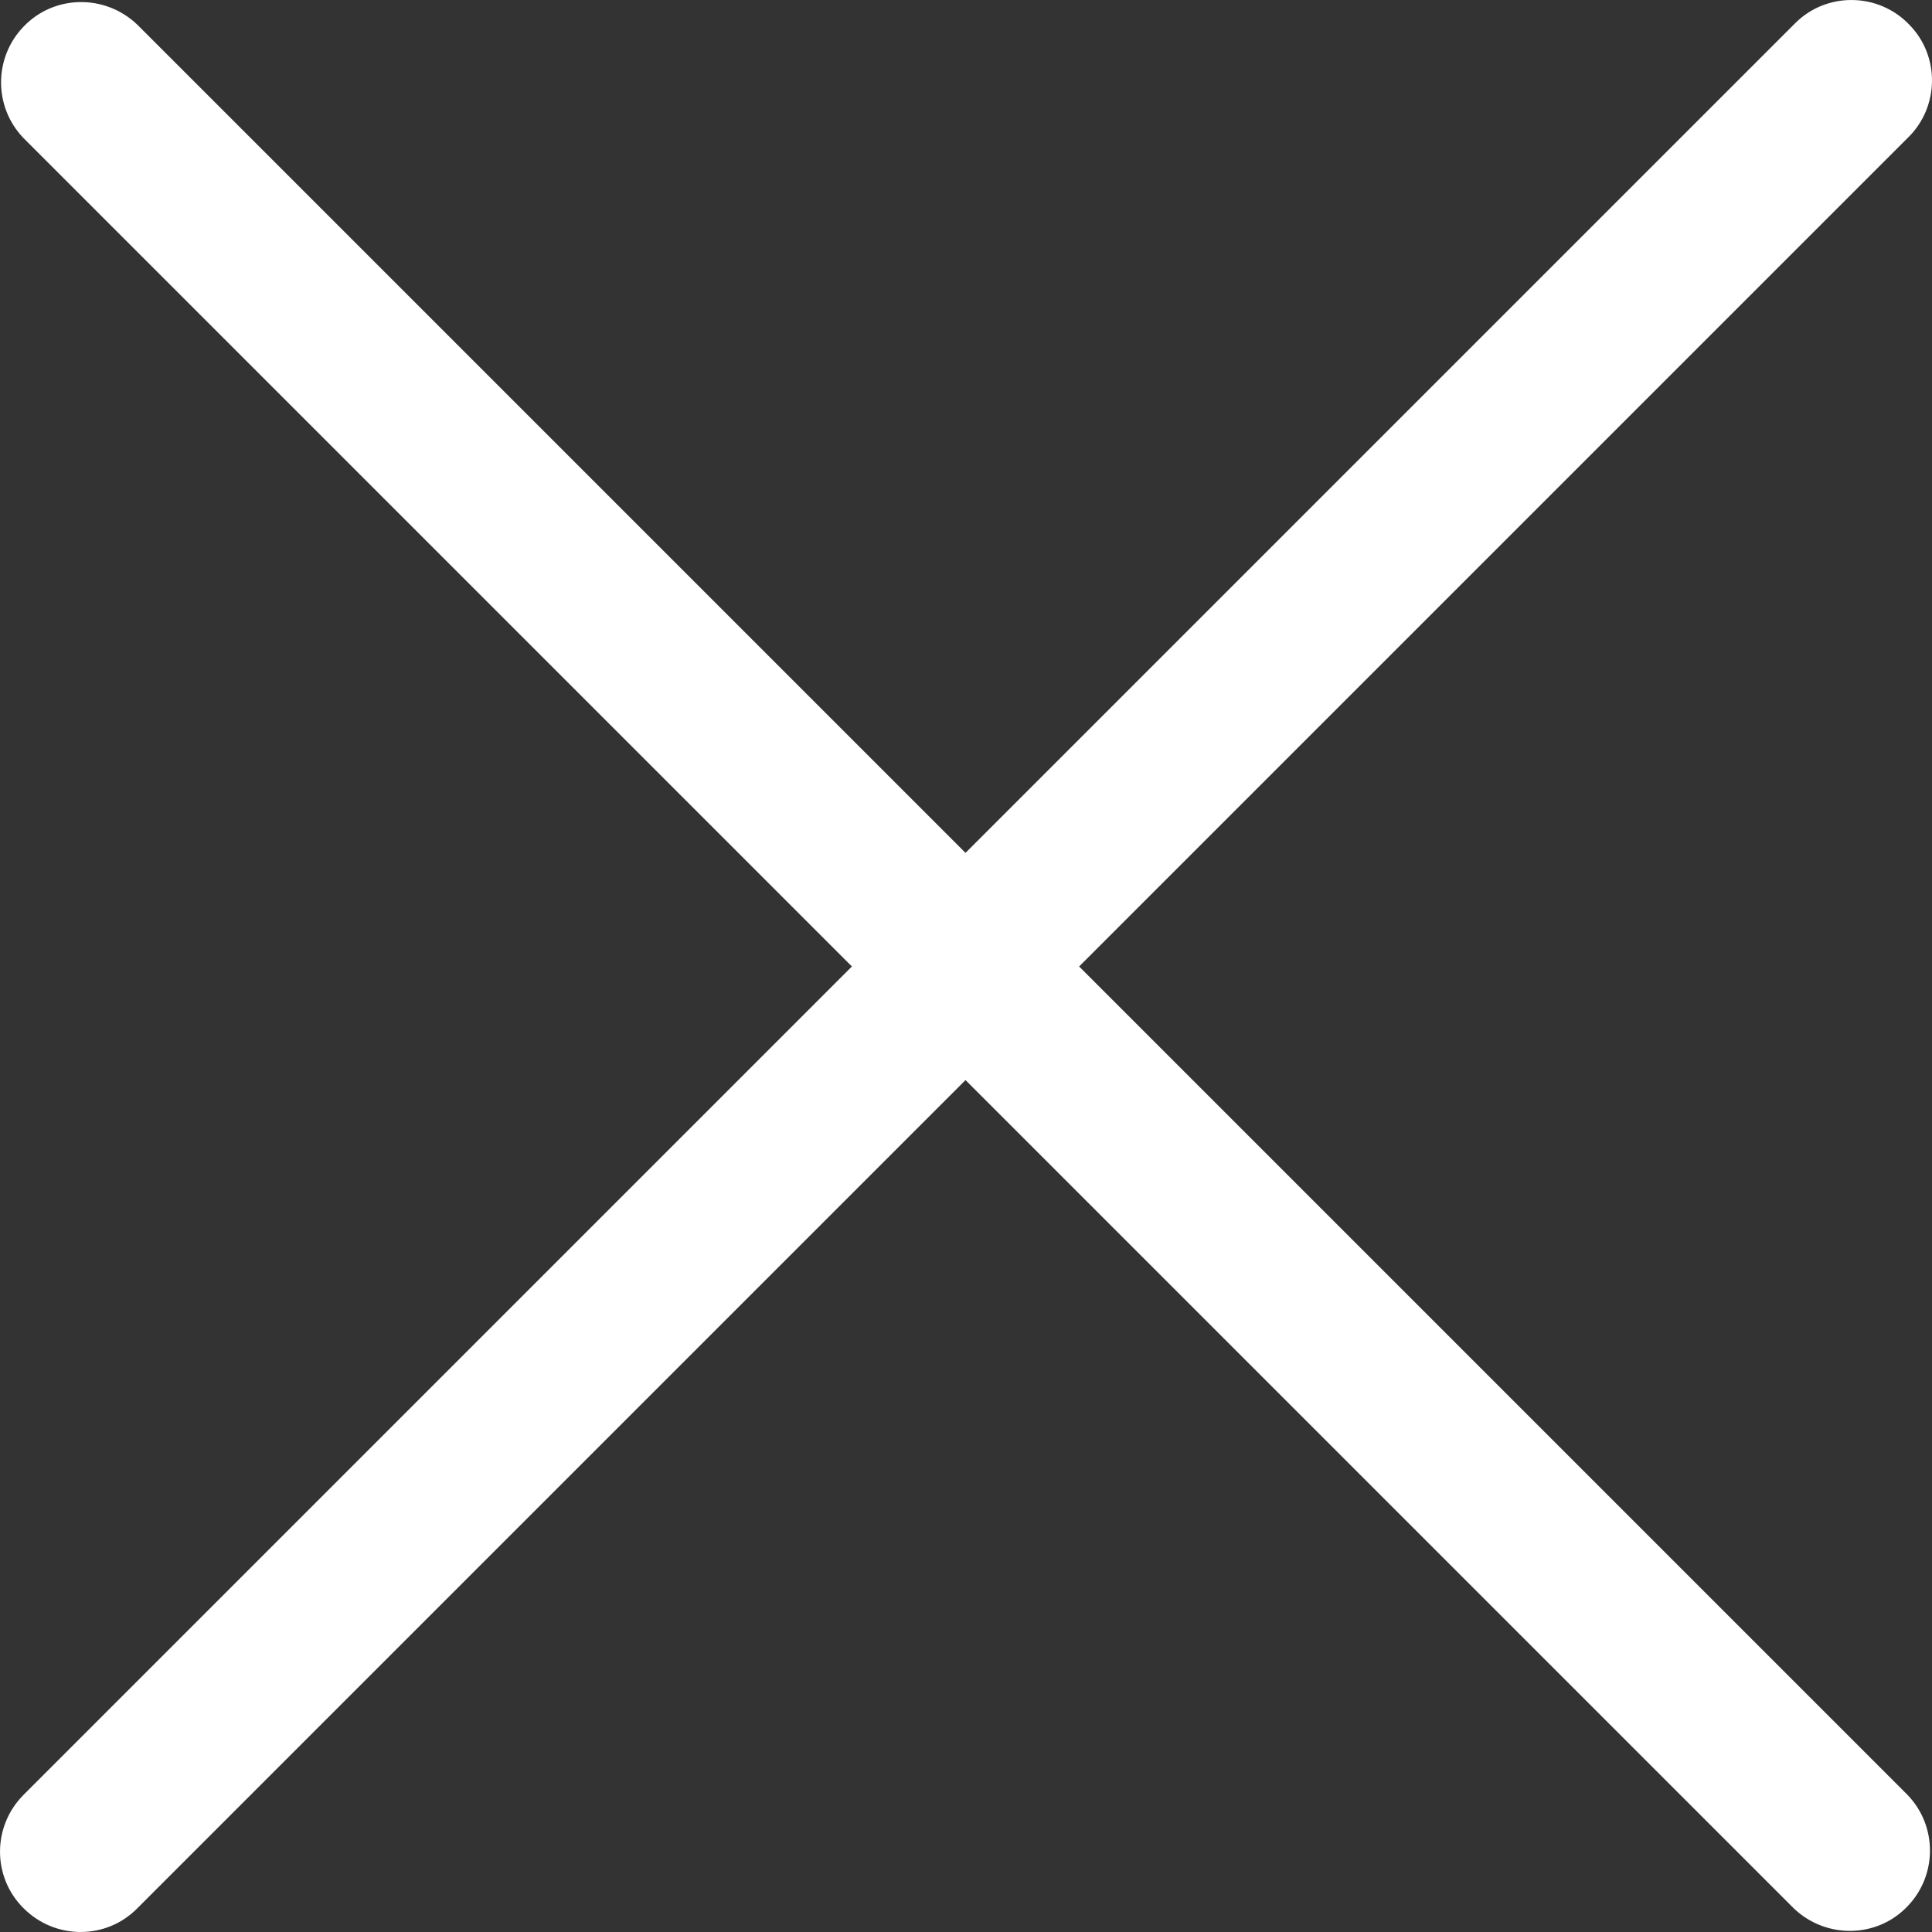 <?xml version="1.0" encoding="UTF-8"?>
<svg width="40px" height="40px" viewBox="0 0 40 40" version="1.1" xmlns="http://www.w3.org/2000/svg" xmlns:xlink="http://www.w3.org/1999/xlink">
    <rect x="0" y="0" width="40" height="40" fill="#333333" stroke="none"/>
    <title>icon-set/cancel</title>
    <g id="icon-set-Web最新整理" stroke="none" stroke-width="1" fill="none" fill-rule="evenodd">
        <g id="images" transform="translate(-59, -182)" fill="#FFFFFF" fill-rule="nonzero">
            <g id="icon-set/cancel" transform="translate(59, 182)">
                <path d="M22.342,20.01 L39.49,2.862 C40.153,2.228 40.173,1.164 39.529,0.51 C38.894,-0.153 37.831,-0.173 37.177,0.471 C37.167,0.481 37.148,0.5 37.138,0.51 L19.99,17.658 L2.842,0.51 C2.179,-0.124 1.125,-0.114 0.49,0.549 C-0.134,1.193 -0.134,2.218 0.49,2.862 L17.638,20.01 L0.49,37.158 C-0.163,37.811 -0.163,38.865 0.49,39.51 C1.144,40.163 2.198,40.163 2.842,39.51 L19.99,22.362 L37.138,39.51 C37.801,40.144 38.855,40.134 39.49,39.471 C40.114,38.826 40.114,37.802 39.49,37.158 L22.342,20.01 Z" id="Path"></path>
            </g>
        </g>
    </g>
</svg>